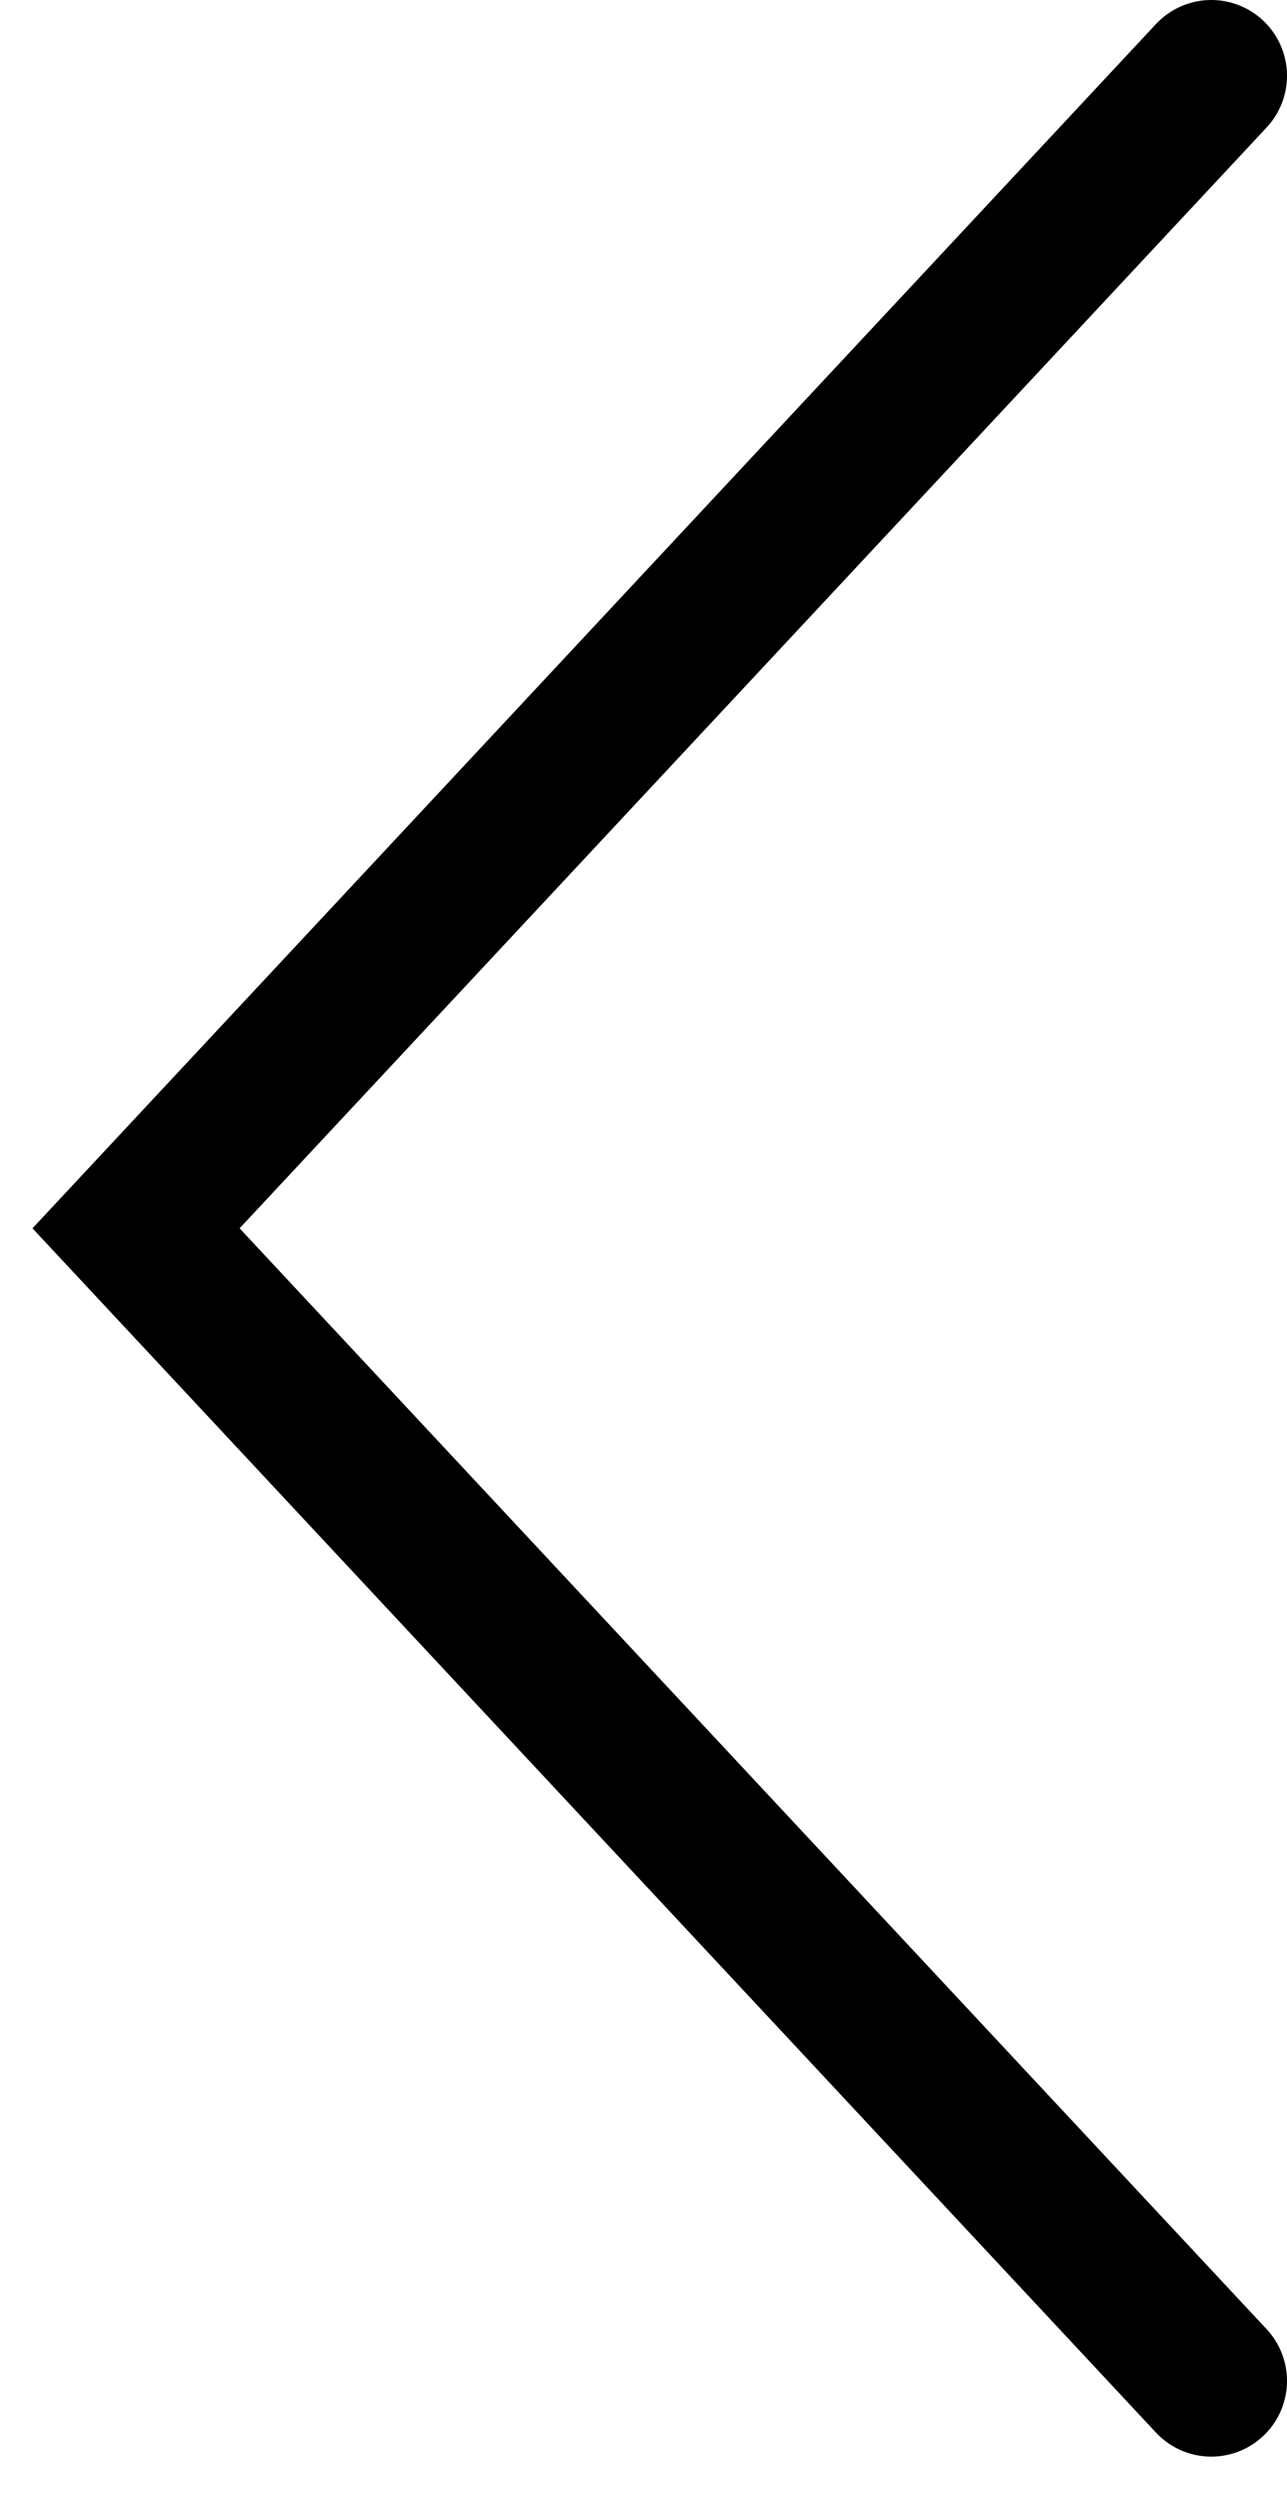 <svg xmlns="http://www.w3.org/2000/svg" width="17" height="33" viewBox="0 0 17 33">
  <polyline fill="none" stroke="#000" stroke-linecap="round" stroke-width="2" points="33 270 47.203 285.214 33 300.428" transform="matrix(-1 0 0 1 49 -269)"/>
</svg>
